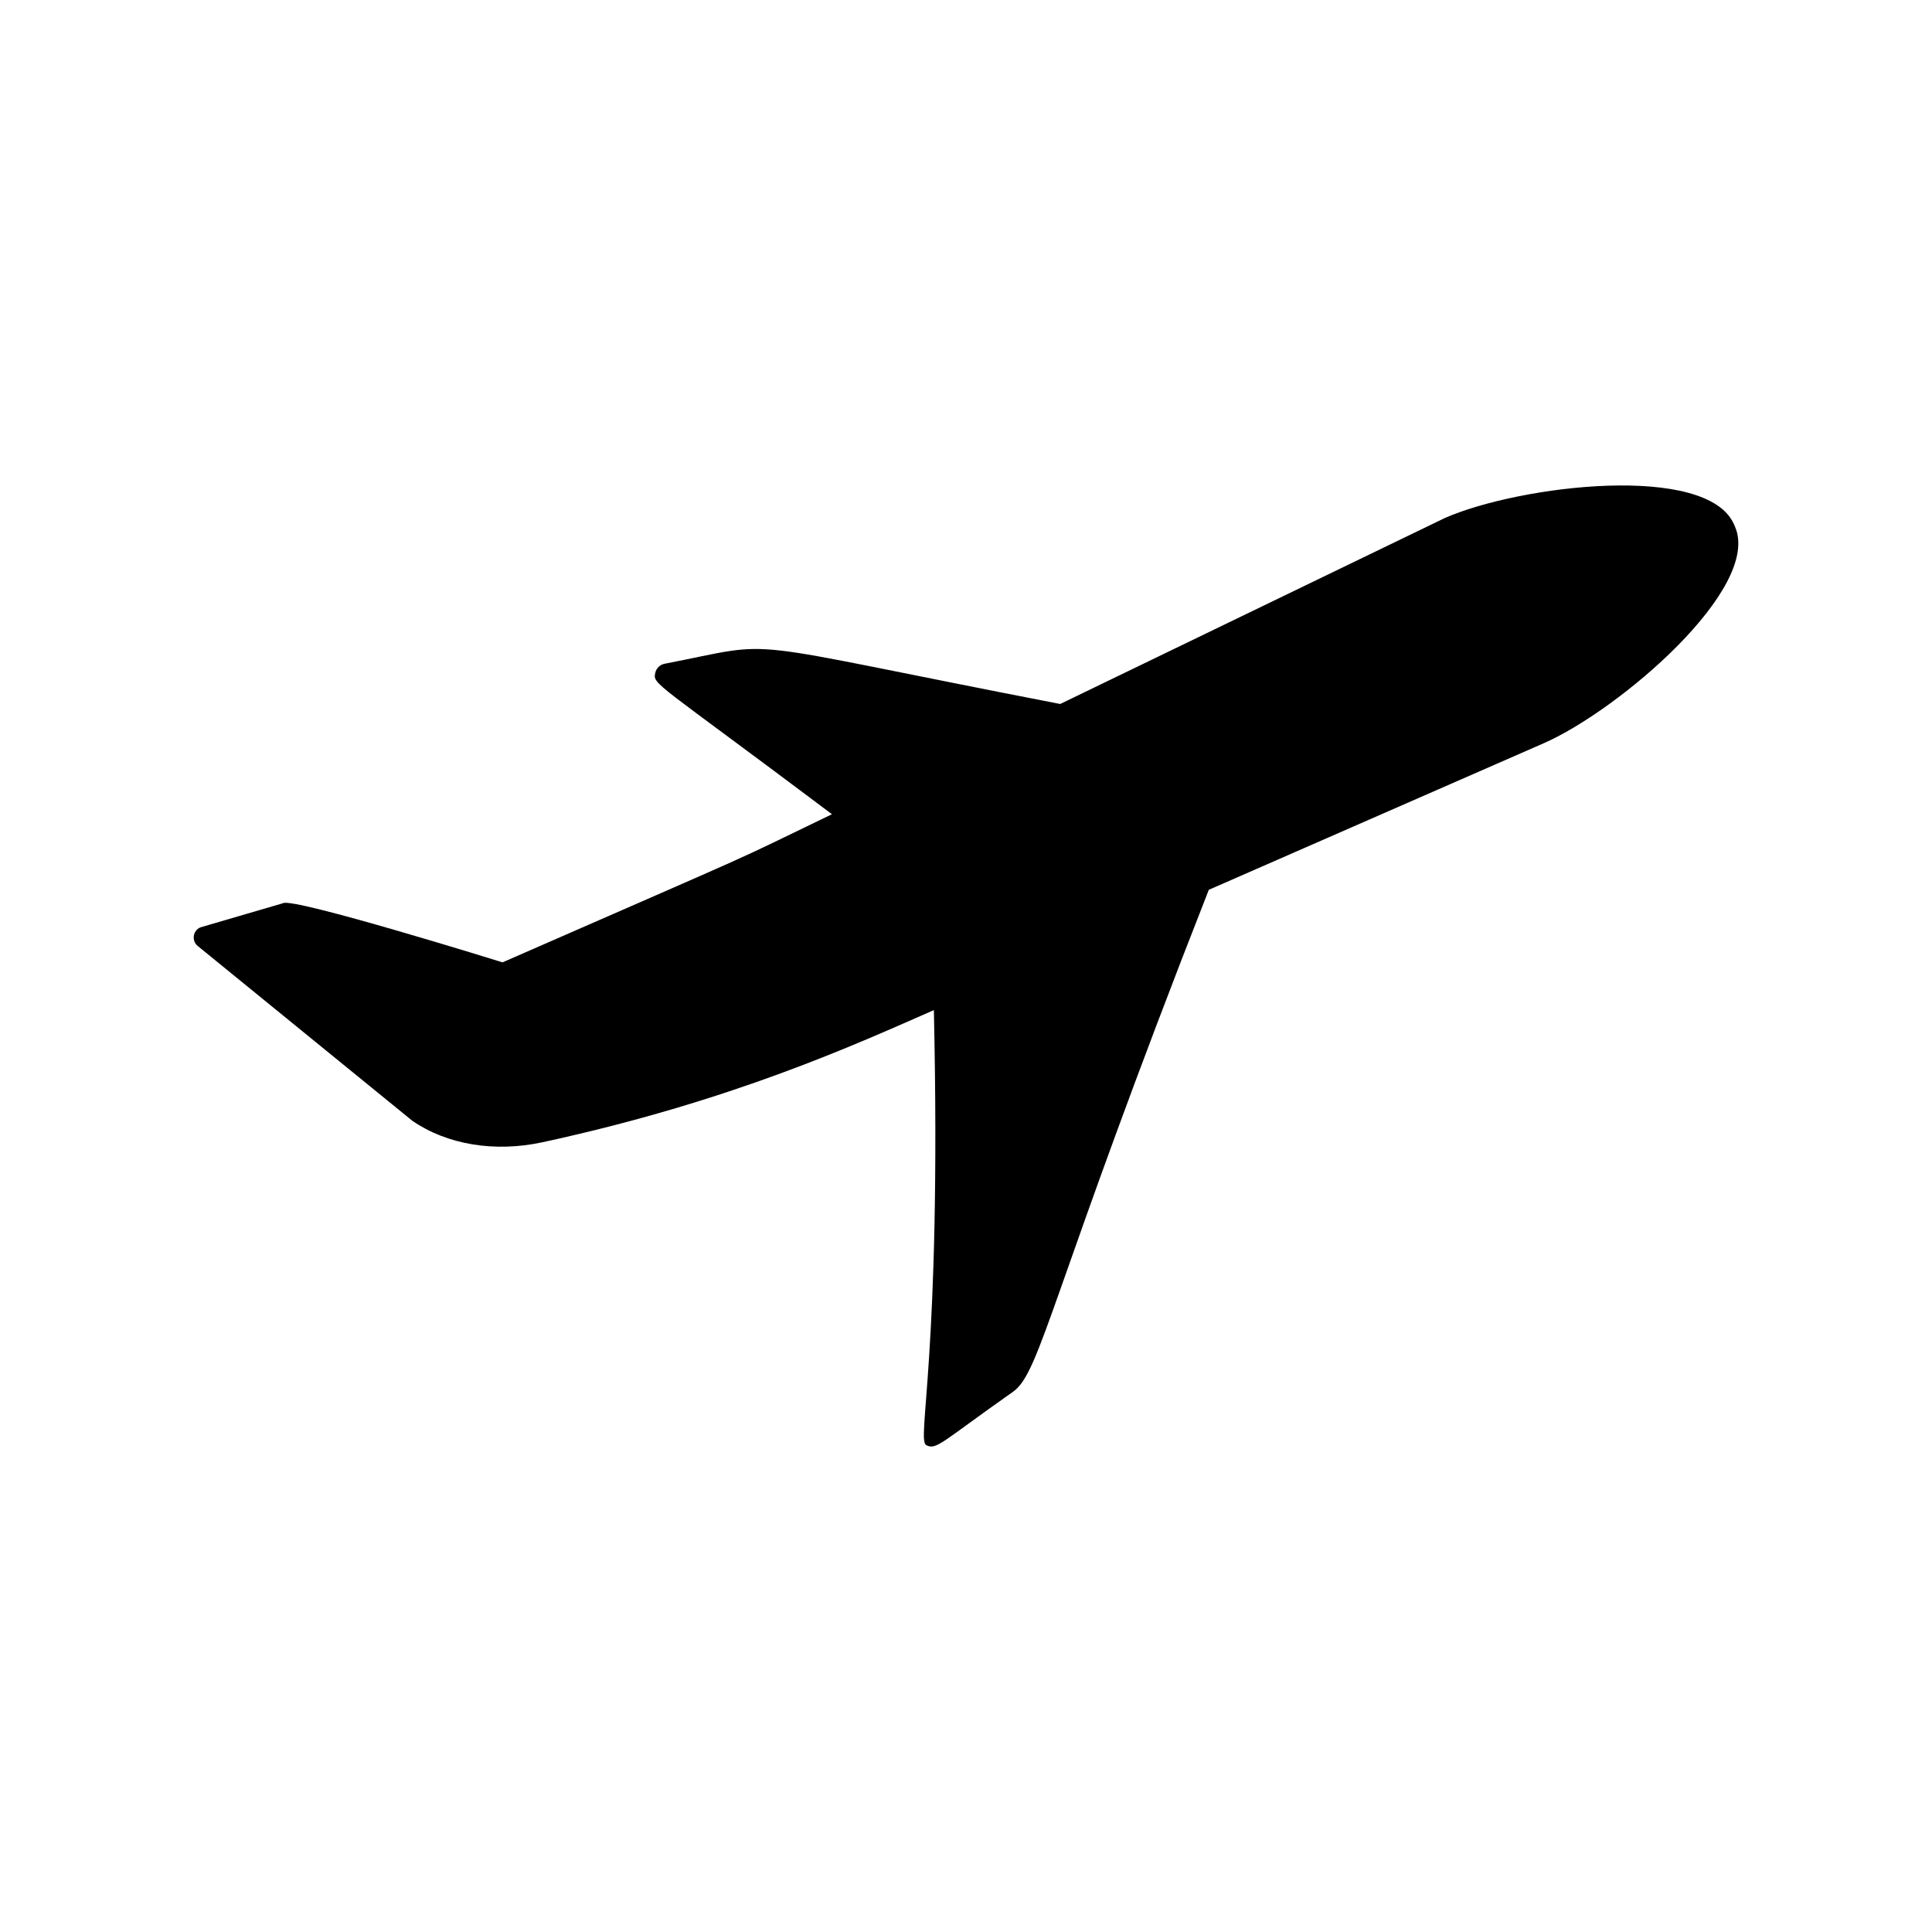 <?xml version="1.0" encoding="UTF-8"?>
<!-- The Best Svg Icon site in the world: iconSvg.co, Visit us! https://iconsvg.co -->
<svg fill="#000000" width="800px" height="800px" version="1.1" viewBox="144 144 512 512" xmlns="http://www.w3.org/2000/svg">
 <path d="m218.97 383.37c2.43-1.707 58.207 15.664 58.207 15.664 74.242-32.484 57.801-25.027 87.305-39.254-46.98-35.328-47.555-34.297-46.816-37.516 0.277-1.195 1.234-2.117 2.438-2.356 31.98-6.191 15.391-6.668 104.86 10.656 49.359-23.855 101.95-49.293 101.95-49.293 19.977-8.742 69.469-14.629 76.617 1.695l0.258 0.598c7.148 16.328-30.777 48.688-50.746 57.43l-88.695 38.812c-41.84 106.49-44.473 127.81-51.875 133.02-18.977 13.344-20.277 15.535-22.984 14.164-2.719-1.379 4.043-23.199 1.996-115.3-20.43 8.941-53.305 24.105-103.73 35.02-12.66 2.734-25.242 0.656-34.484-5.691l-56.859-46.312c-1.695-1.379-1.328-4.066 0.668-4.938z"/>
</svg>